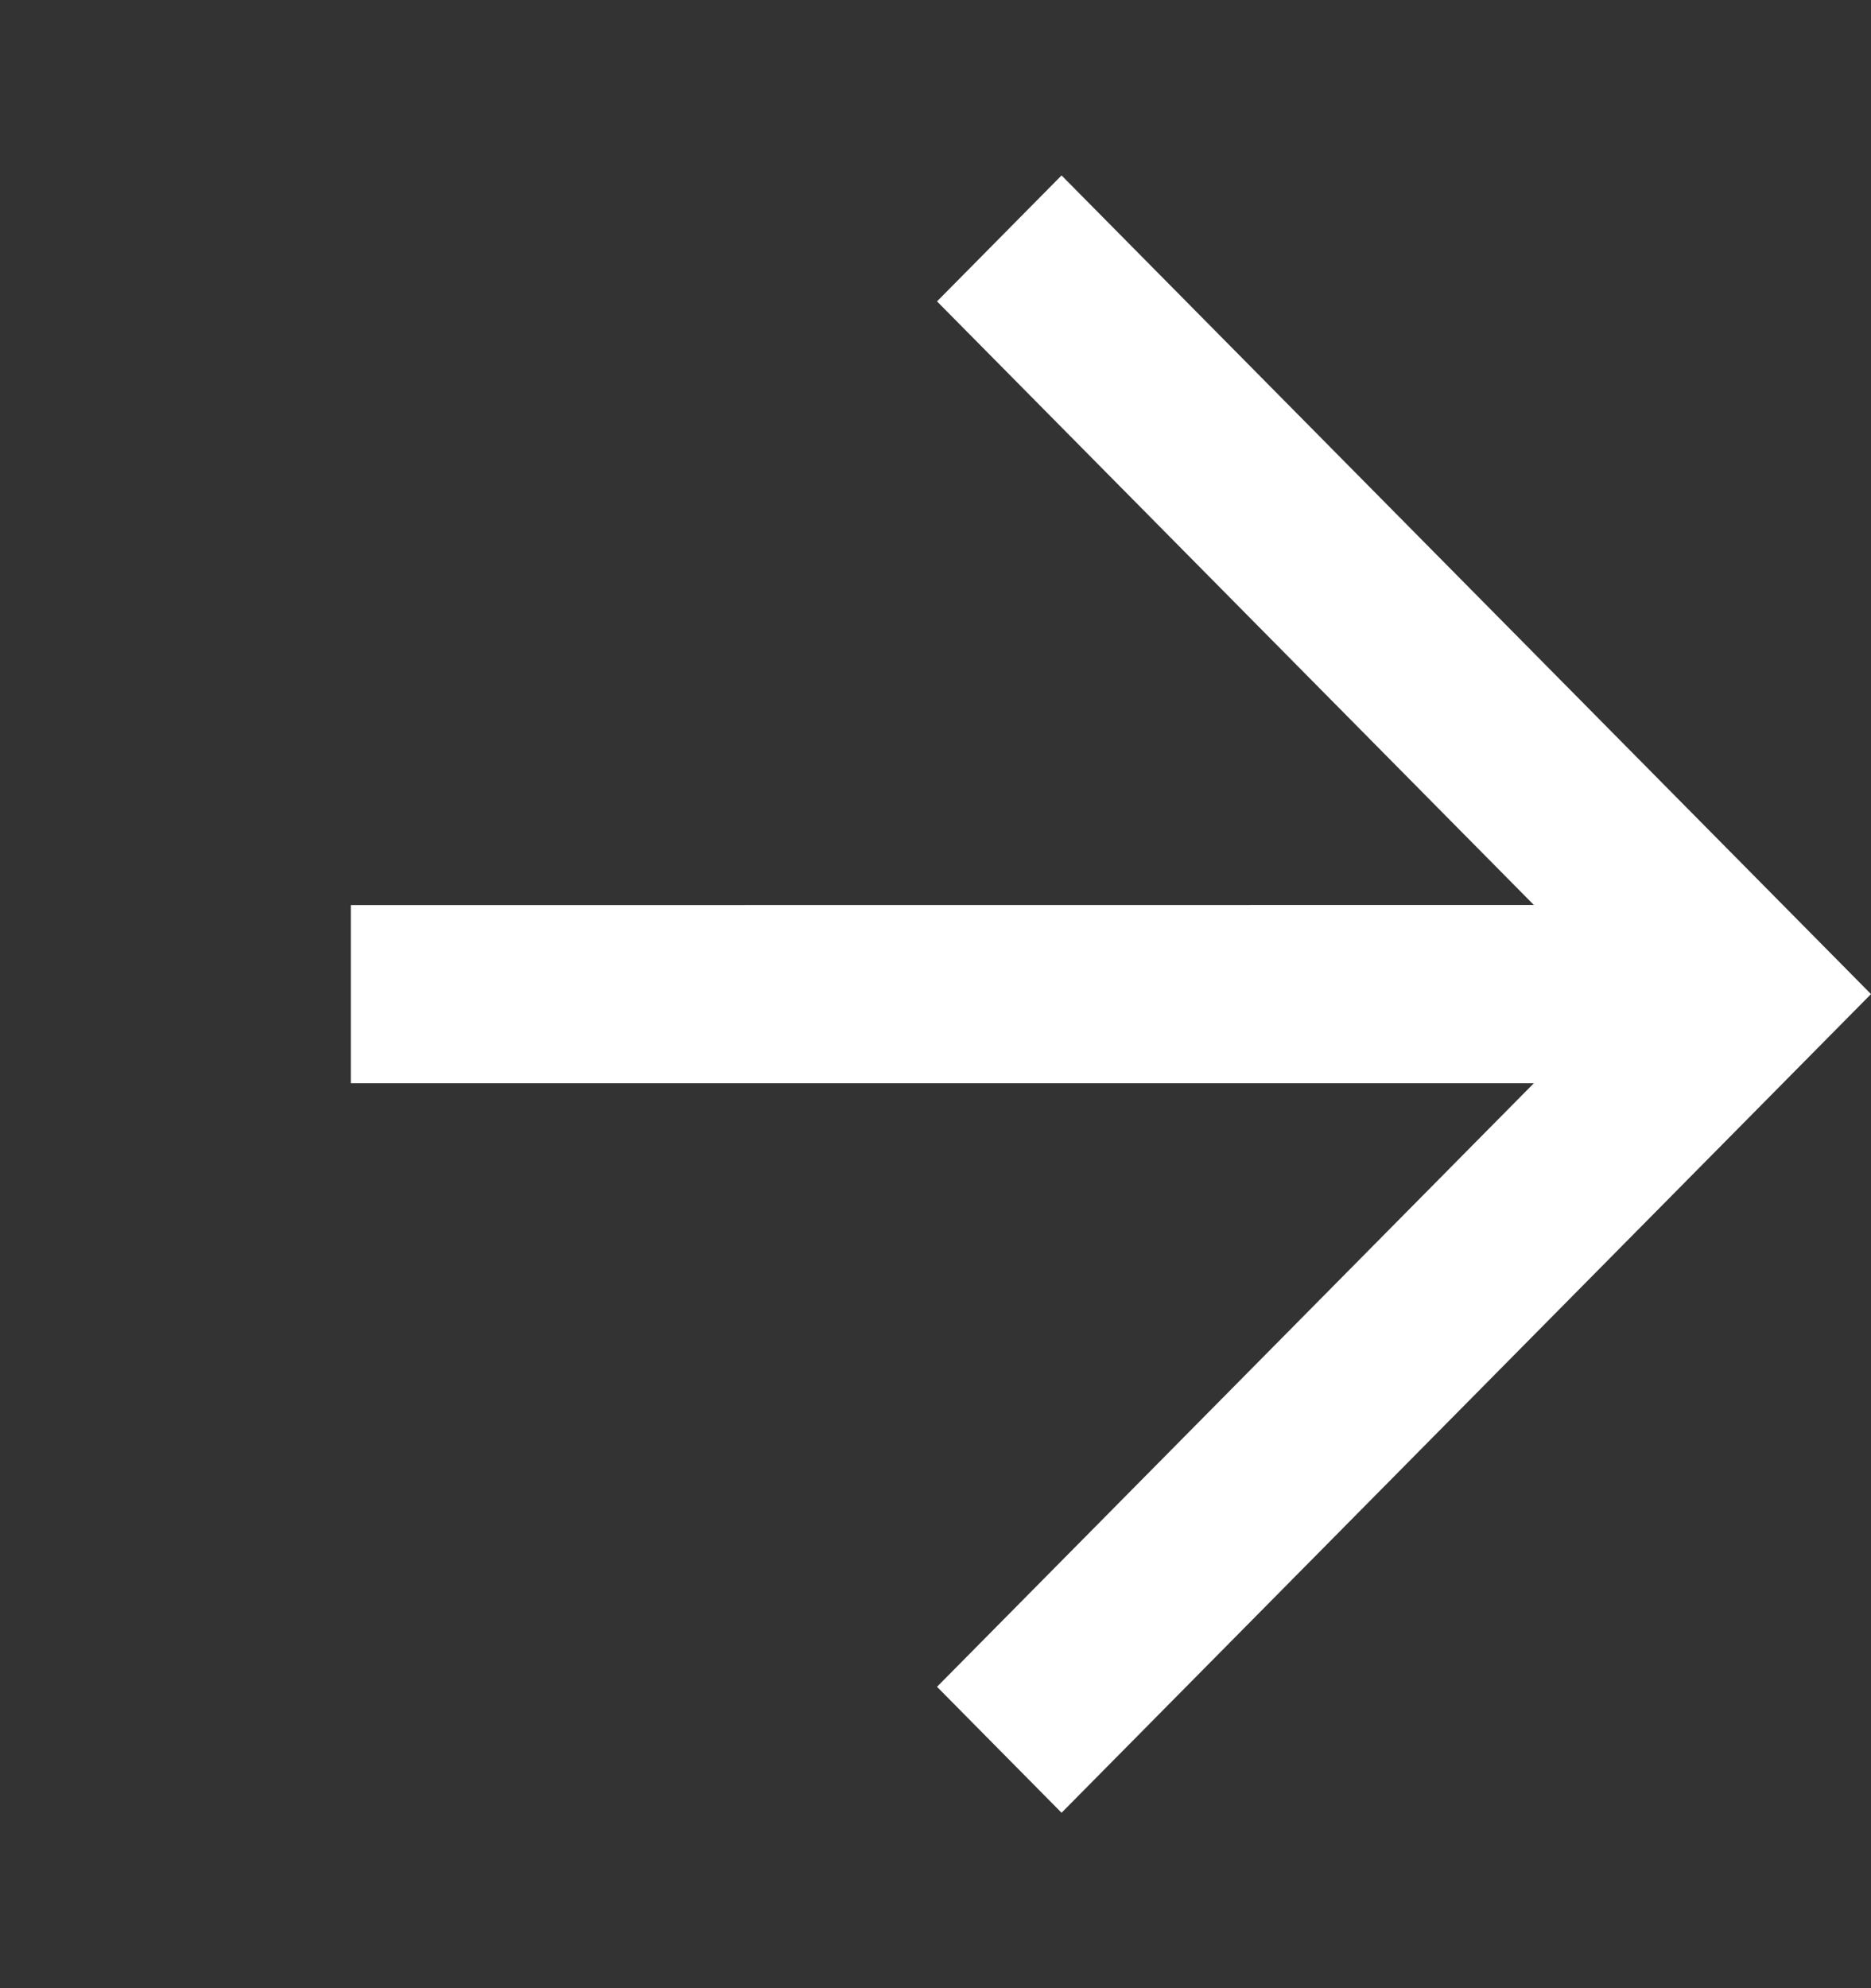 <svg width="16" height="17" viewBox="0 0 16 17" fill="none" xmlns="http://www.w3.org/2000/svg">
<rect x="0" y="0" width="16" height="17" fill="#333333" stroke="none"/>
<path fill-rule="evenodd" clip-rule="evenodd" d="M8.013 14.423L13.117 9.262L3 9.262L3 7.739L13.117 7.738L8.013 2.577L9.078 1.5L16 8.5L9.078 15.5L8.013 14.423Z" fill="white"/>
</svg>

